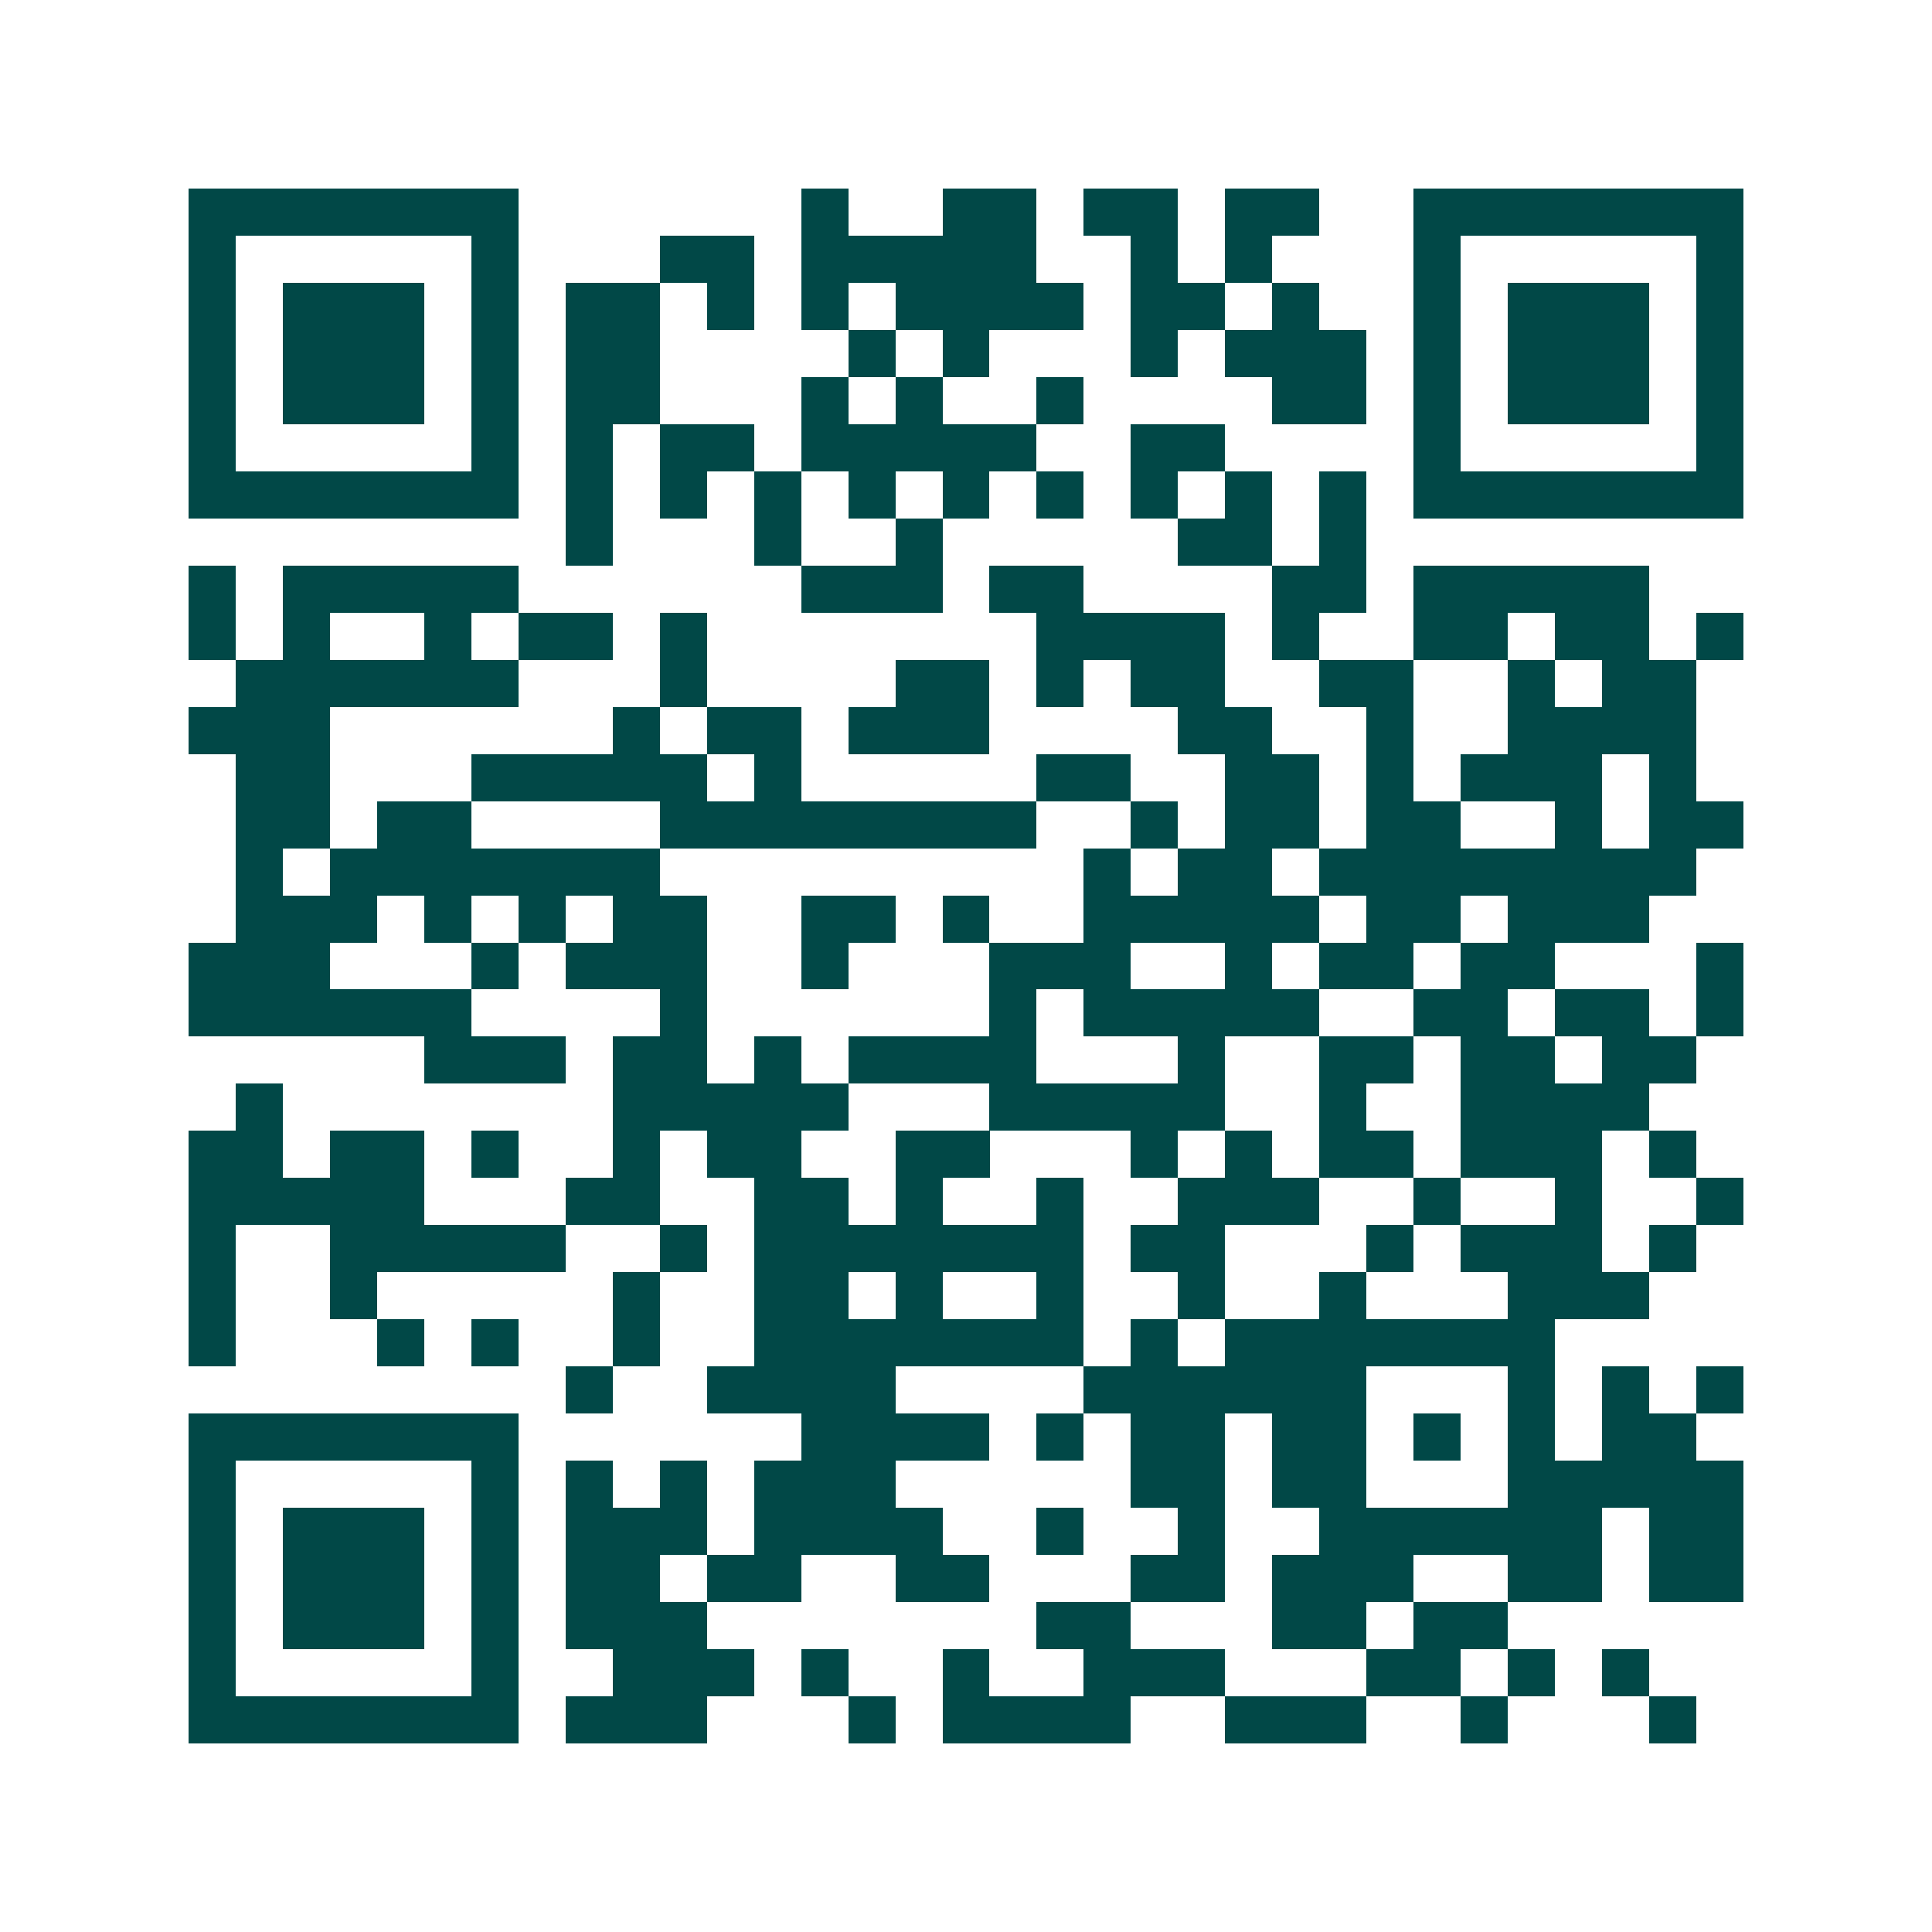 <svg xmlns="http://www.w3.org/2000/svg" width="200" height="200" viewBox="0 0 41 41" shape-rendering="crispEdges"><path fill="#ffffff" d="M0 0h41v41H0z"/><path stroke="#014847" d="M4 4.5h7m6 0h1m2 0h2m1 0h2m1 0h2m2 0h7M4 5.5h1m5 0h1m3 0h2m1 0h5m2 0h1m1 0h1m3 0h1m5 0h1M4 6.5h1m1 0h3m1 0h1m1 0h2m1 0h1m1 0h1m1 0h4m1 0h2m1 0h1m2 0h1m1 0h3m1 0h1M4 7.5h1m1 0h3m1 0h1m1 0h2m4 0h1m1 0h1m3 0h1m1 0h3m1 0h1m1 0h3m1 0h1M4 8.5h1m1 0h3m1 0h1m1 0h2m3 0h1m1 0h1m2 0h1m4 0h2m1 0h1m1 0h3m1 0h1M4 9.5h1m5 0h1m1 0h1m1 0h2m1 0h5m2 0h2m4 0h1m5 0h1M4 10.5h7m1 0h1m1 0h1m1 0h1m1 0h1m1 0h1m1 0h1m1 0h1m1 0h1m1 0h1m1 0h7M12 11.5h1m3 0h1m2 0h1m5 0h2m1 0h1M4 12.5h1m1 0h5m6 0h3m1 0h2m4 0h2m1 0h5M4 13.5h1m1 0h1m2 0h1m1 0h2m1 0h1m7 0h4m1 0h1m2 0h2m1 0h2m1 0h1M5 14.5h6m3 0h1m4 0h2m1 0h1m1 0h2m2 0h2m2 0h1m1 0h2M4 15.5h3m6 0h1m1 0h2m1 0h3m4 0h2m2 0h1m2 0h4M5 16.5h2m3 0h5m1 0h1m5 0h2m2 0h2m1 0h1m1 0h3m1 0h1M5 17.5h2m1 0h2m4 0h8m2 0h1m1 0h2m1 0h2m2 0h1m1 0h2M5 18.5h1m1 0h7m9 0h1m1 0h2m1 0h8M5 19.5h3m1 0h1m1 0h1m1 0h2m2 0h2m1 0h1m2 0h5m1 0h2m1 0h3M4 20.5h3m3 0h1m1 0h3m2 0h1m3 0h3m2 0h1m1 0h2m1 0h2m3 0h1M4 21.5h6m4 0h1m6 0h1m1 0h5m2 0h2m1 0h2m1 0h1M9 22.5h3m1 0h2m1 0h1m1 0h4m3 0h1m2 0h2m1 0h2m1 0h2M5 23.5h1m7 0h5m3 0h5m2 0h1m2 0h4M4 24.5h2m1 0h2m1 0h1m2 0h1m1 0h2m2 0h2m3 0h1m1 0h1m1 0h2m1 0h3m1 0h1M4 25.5h5m3 0h2m2 0h2m1 0h1m2 0h1m2 0h3m2 0h1m2 0h1m2 0h1M4 26.5h1m2 0h5m2 0h1m1 0h7m1 0h2m3 0h1m1 0h3m1 0h1M4 27.5h1m2 0h1m5 0h1m2 0h2m1 0h1m2 0h1m2 0h1m2 0h1m3 0h3M4 28.5h1m3 0h1m1 0h1m2 0h1m2 0h7m1 0h1m1 0h7M12 29.5h1m2 0h4m4 0h6m3 0h1m1 0h1m1 0h1M4 30.5h7m6 0h4m1 0h1m1 0h2m1 0h2m1 0h1m1 0h1m1 0h2M4 31.5h1m5 0h1m1 0h1m1 0h1m1 0h3m5 0h2m1 0h2m3 0h5M4 32.5h1m1 0h3m1 0h1m1 0h3m1 0h4m2 0h1m2 0h1m2 0h6m1 0h2M4 33.5h1m1 0h3m1 0h1m1 0h2m1 0h2m2 0h2m3 0h2m1 0h3m2 0h2m1 0h2M4 34.5h1m1 0h3m1 0h1m1 0h3m7 0h2m3 0h2m1 0h2M4 35.5h1m5 0h1m2 0h3m1 0h1m2 0h1m2 0h3m3 0h2m1 0h1m1 0h1M4 36.5h7m1 0h3m3 0h1m1 0h4m2 0h3m2 0h1m3 0h1"/></svg>

